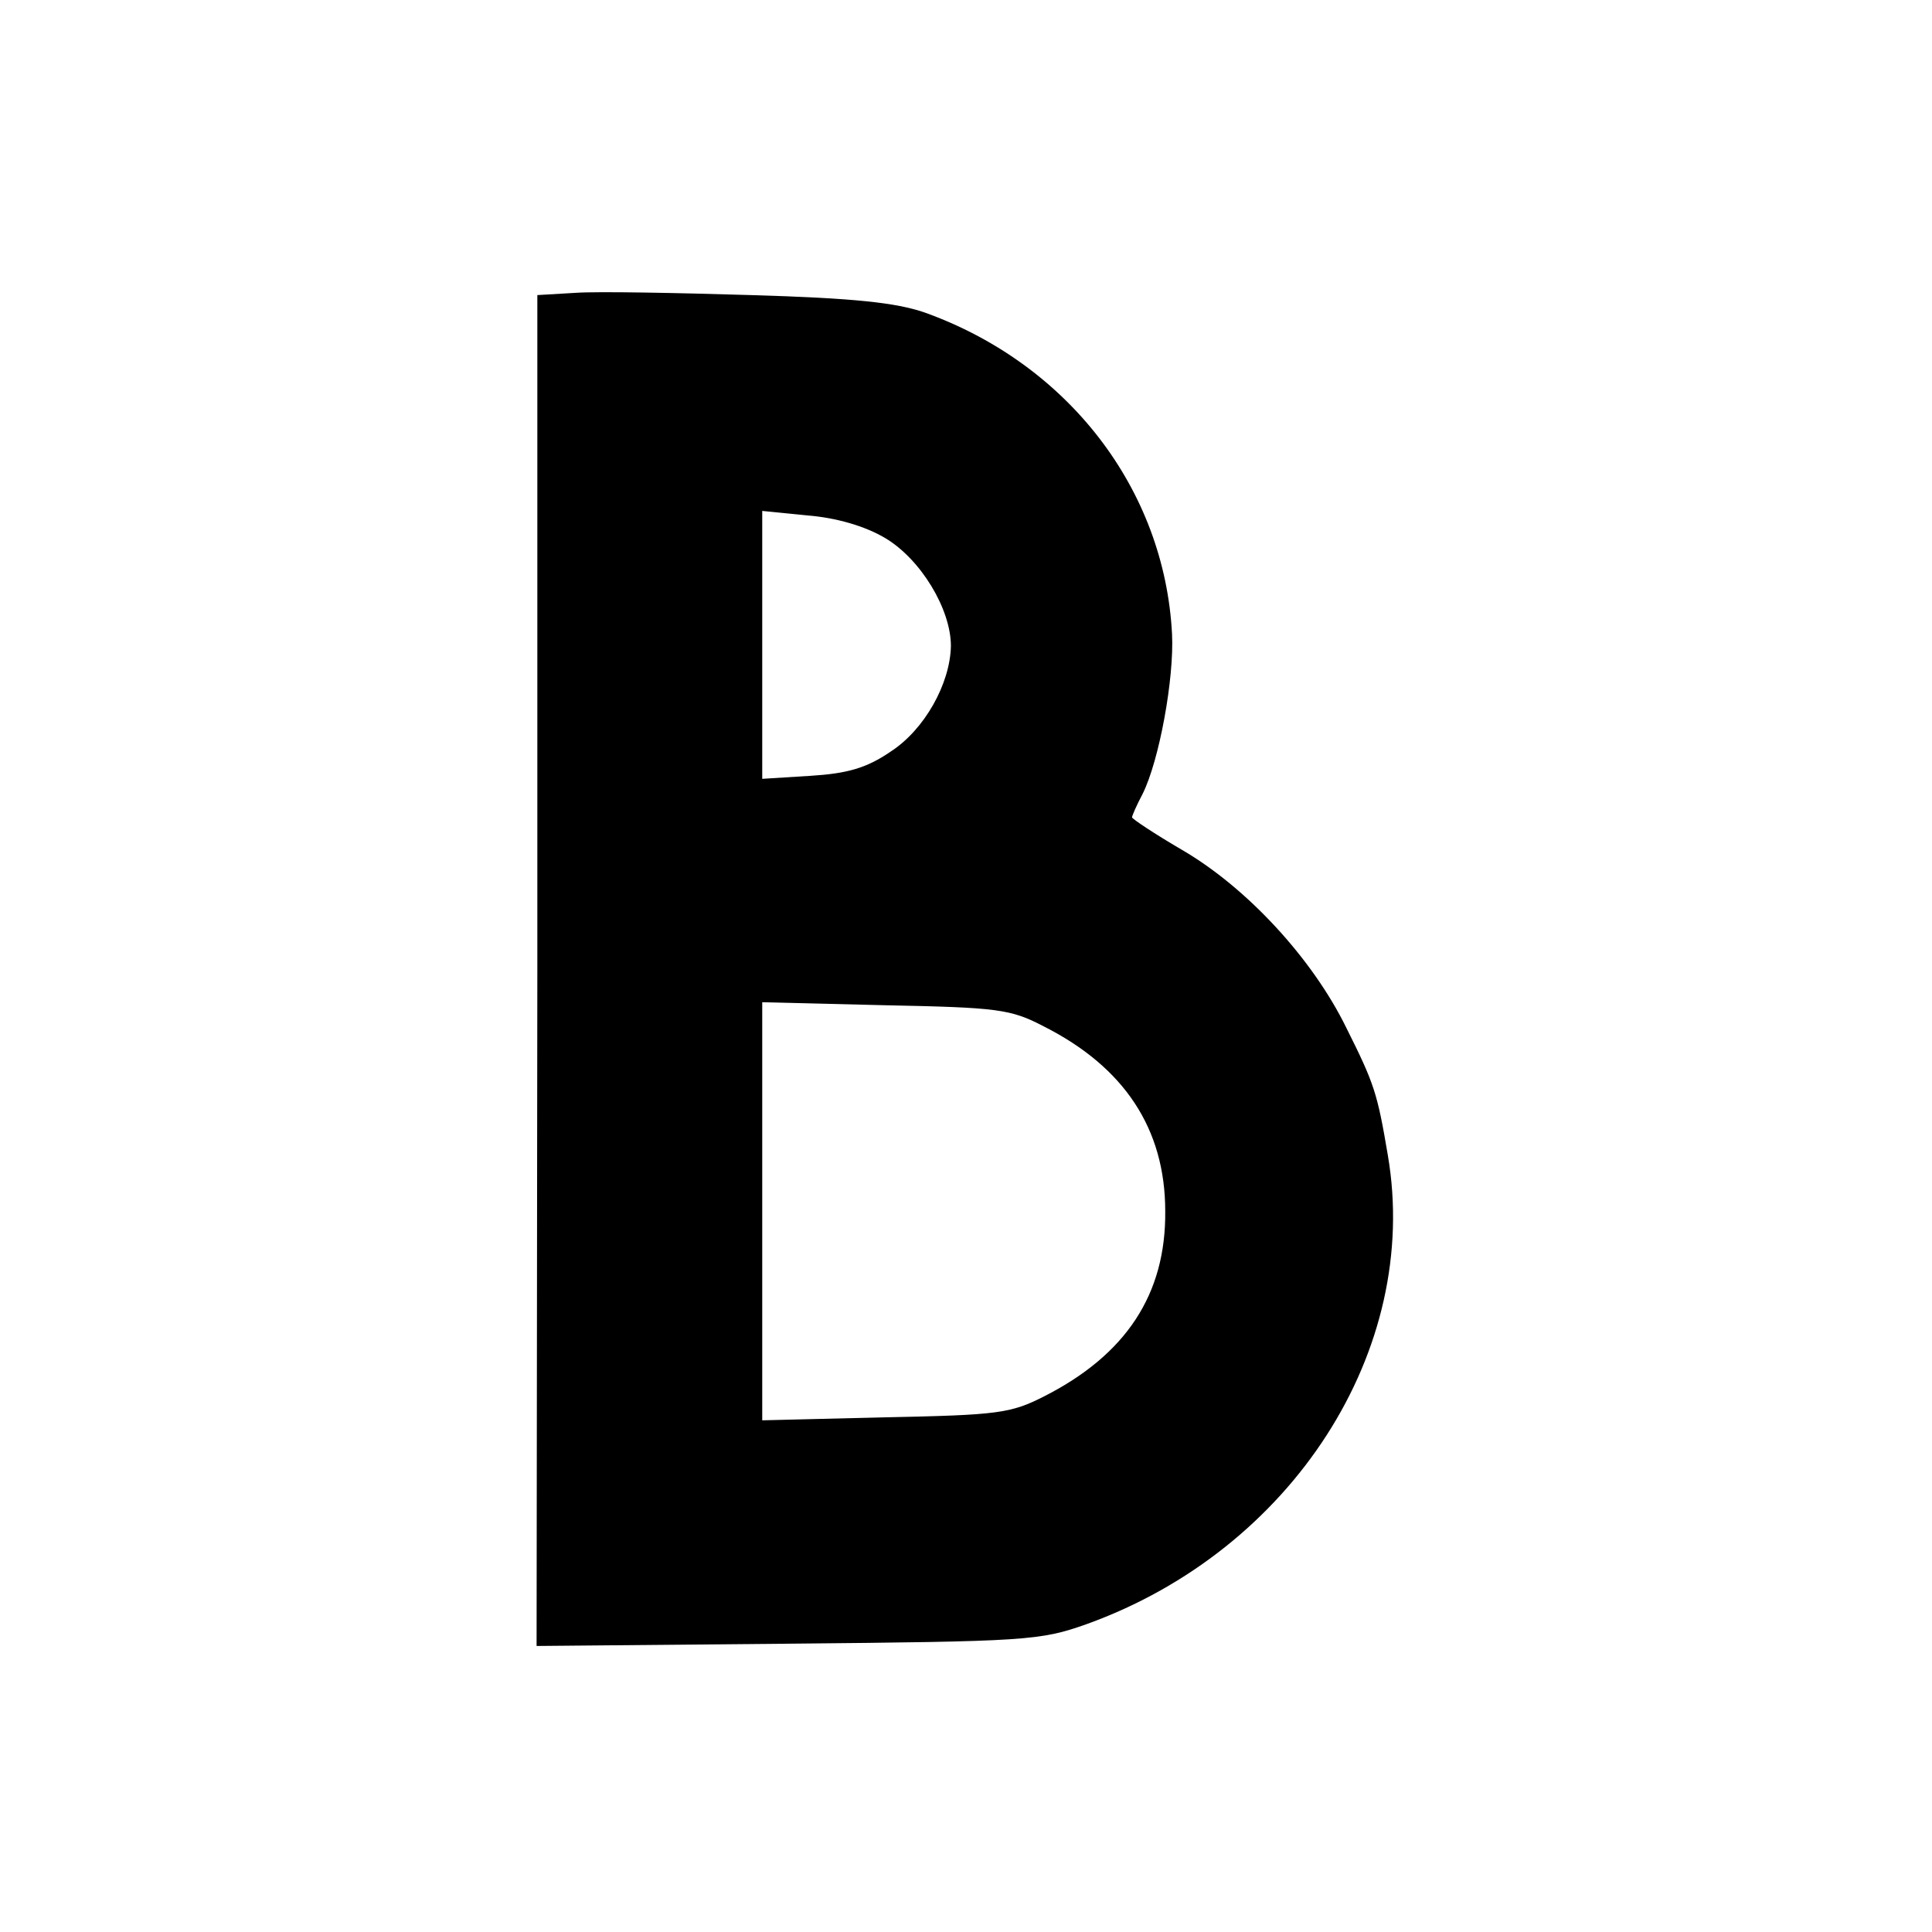 <?xml version="1.0" standalone="no"?>
<!DOCTYPE svg PUBLIC "-//W3C//DTD SVG 20010904//EN"
 "http://www.w3.org/TR/2001/REC-SVG-20010904/DTD/svg10.dtd">
<svg version="1.0" xmlns="http://www.w3.org/2000/svg"
 width="256pt" height="256pt" viewBox="0 0 256 256"
 preserveAspectRatio="xMidYMid meet">
<g transform="translate(0,256) scale(0.1,-0.1)"
fill="#000000" stroke="none">
<path d="M763 2172 l-51 -3 0 -895 -1 -895 332 3 c318 3 335 4 397 26 272 98
443 363 399 621 -14 83 -18 95 -55 169 -45 92 -132 186 -218 236 -36 21 -66
41 -66 43 0 2 6 16 14 31 22 44 42 153 39 212 -10 192 -138 358 -328 426 -38
13 -93 19 -230 23 -99 3 -203 5 -232 3z m410 -325 c47 -28 87 -94 87 -143 -1
-50 -35 -111 -80 -140 -32 -22 -58 -29 -106 -32 l-64 -4 0 177 0 178 60 -6
c38 -3 76 -14 103 -30z m210 -647 c107 -54 161 -136 161 -245 1 -110 -52 -190
-160 -245 -45 -23 -62 -25 -211 -28 l-163 -4 0 277 0 277 163 -4 c149 -3 166
-5 210 -28z"/>
</g>
</svg>
